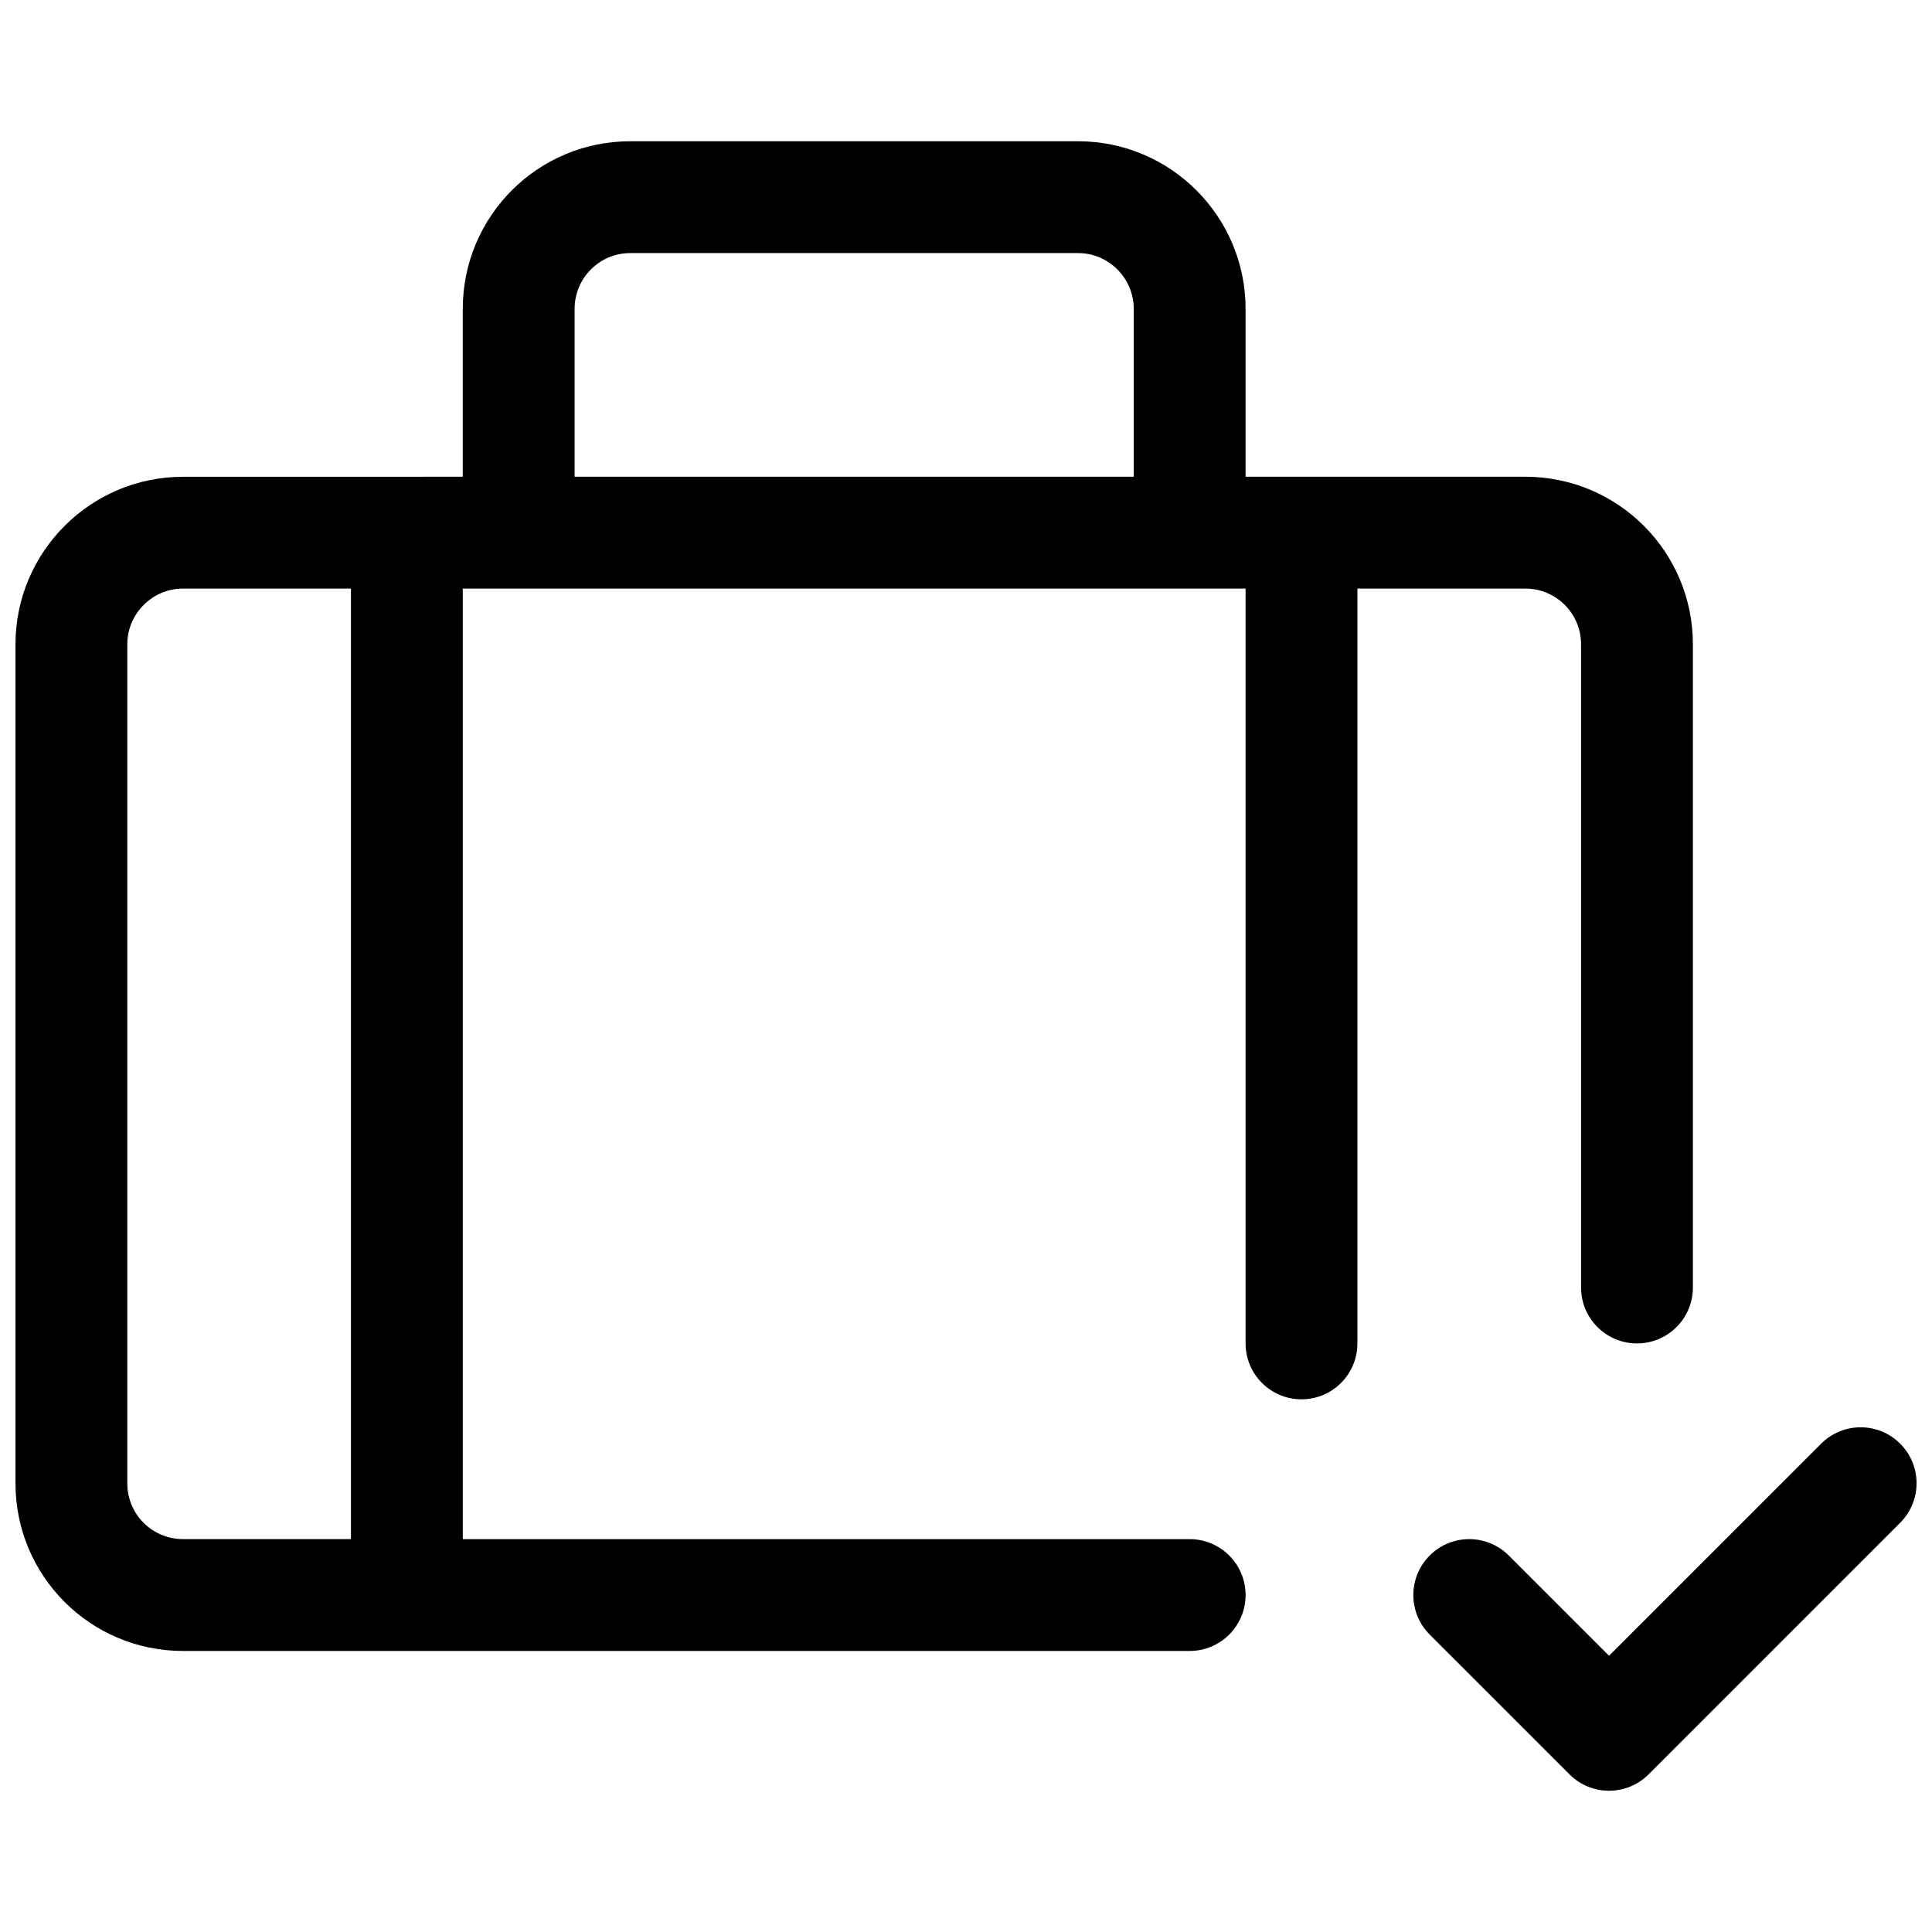 <?xml version="1.0" encoding="UTF-8"?>
<!-- Uploaded to: ICON Repo, www.svgrepo.com, Generator: ICON Repo Mixer Tools -->
<svg width="800px" height="800px" version="1.1" viewBox="144 144 512 512" xmlns="http://www.w3.org/2000/svg">
 <defs>
  <clipPath id="a">
   <path d="m148.09 181h503.81v438h-503.81z"/>
  </clipPath>
 </defs>
 <g clip-path="url(#a)">
  <path d="m266.64 270.34v-44.484c0-24.531 19.855-44.422 44.379-44.422h118.69c24.5 0 44.383 19.934 44.383 44.422v44.484h74.117c24.547 0 44.426 19.852 44.426 44.418v170.45c0 8.184-6.637 14.816-14.82 14.816s-14.816-6.633-14.816-14.816v-170.45c0-8.191-6.598-14.781-14.789-14.781h-44.484v200.04c0 8.184-6.633 14.816-14.816 14.816s-14.816-6.633-14.816-14.816v-200.04h-207.45v251.91h192.63c8.184 0 14.82 6.633 14.82 14.816 0 8.184-6.637 14.82-14.82 14.82h-266.75c-24.547 0-44.422-19.852-44.422-44.418v-222.34c0-24.516 19.93-44.418 44.422-44.418zm-29.637 29.637h-44.484c-8.133 0-14.785 6.641-14.785 14.781v222.34c0 8.191 6.598 14.781 14.785 14.781h44.484zm59.273-29.637h148.18v-44.484c0-8.137-6.629-14.785-14.746-14.785h-118.69c-8.145 0-14.742 6.609-14.742 14.785zm330.34 256.25c5.785-5.785 15.168-5.785 20.953 0 5.789 5.789 5.789 15.168 0 20.957l-66.68 66.68c-5.785 5.785-15.168 5.785-20.957 0l-37.043-37.043c-5.789-5.789-5.789-15.172 0-20.957 5.785-5.785 15.168-5.785 20.953 0l26.57 26.566z"/>
 </g>
</svg>